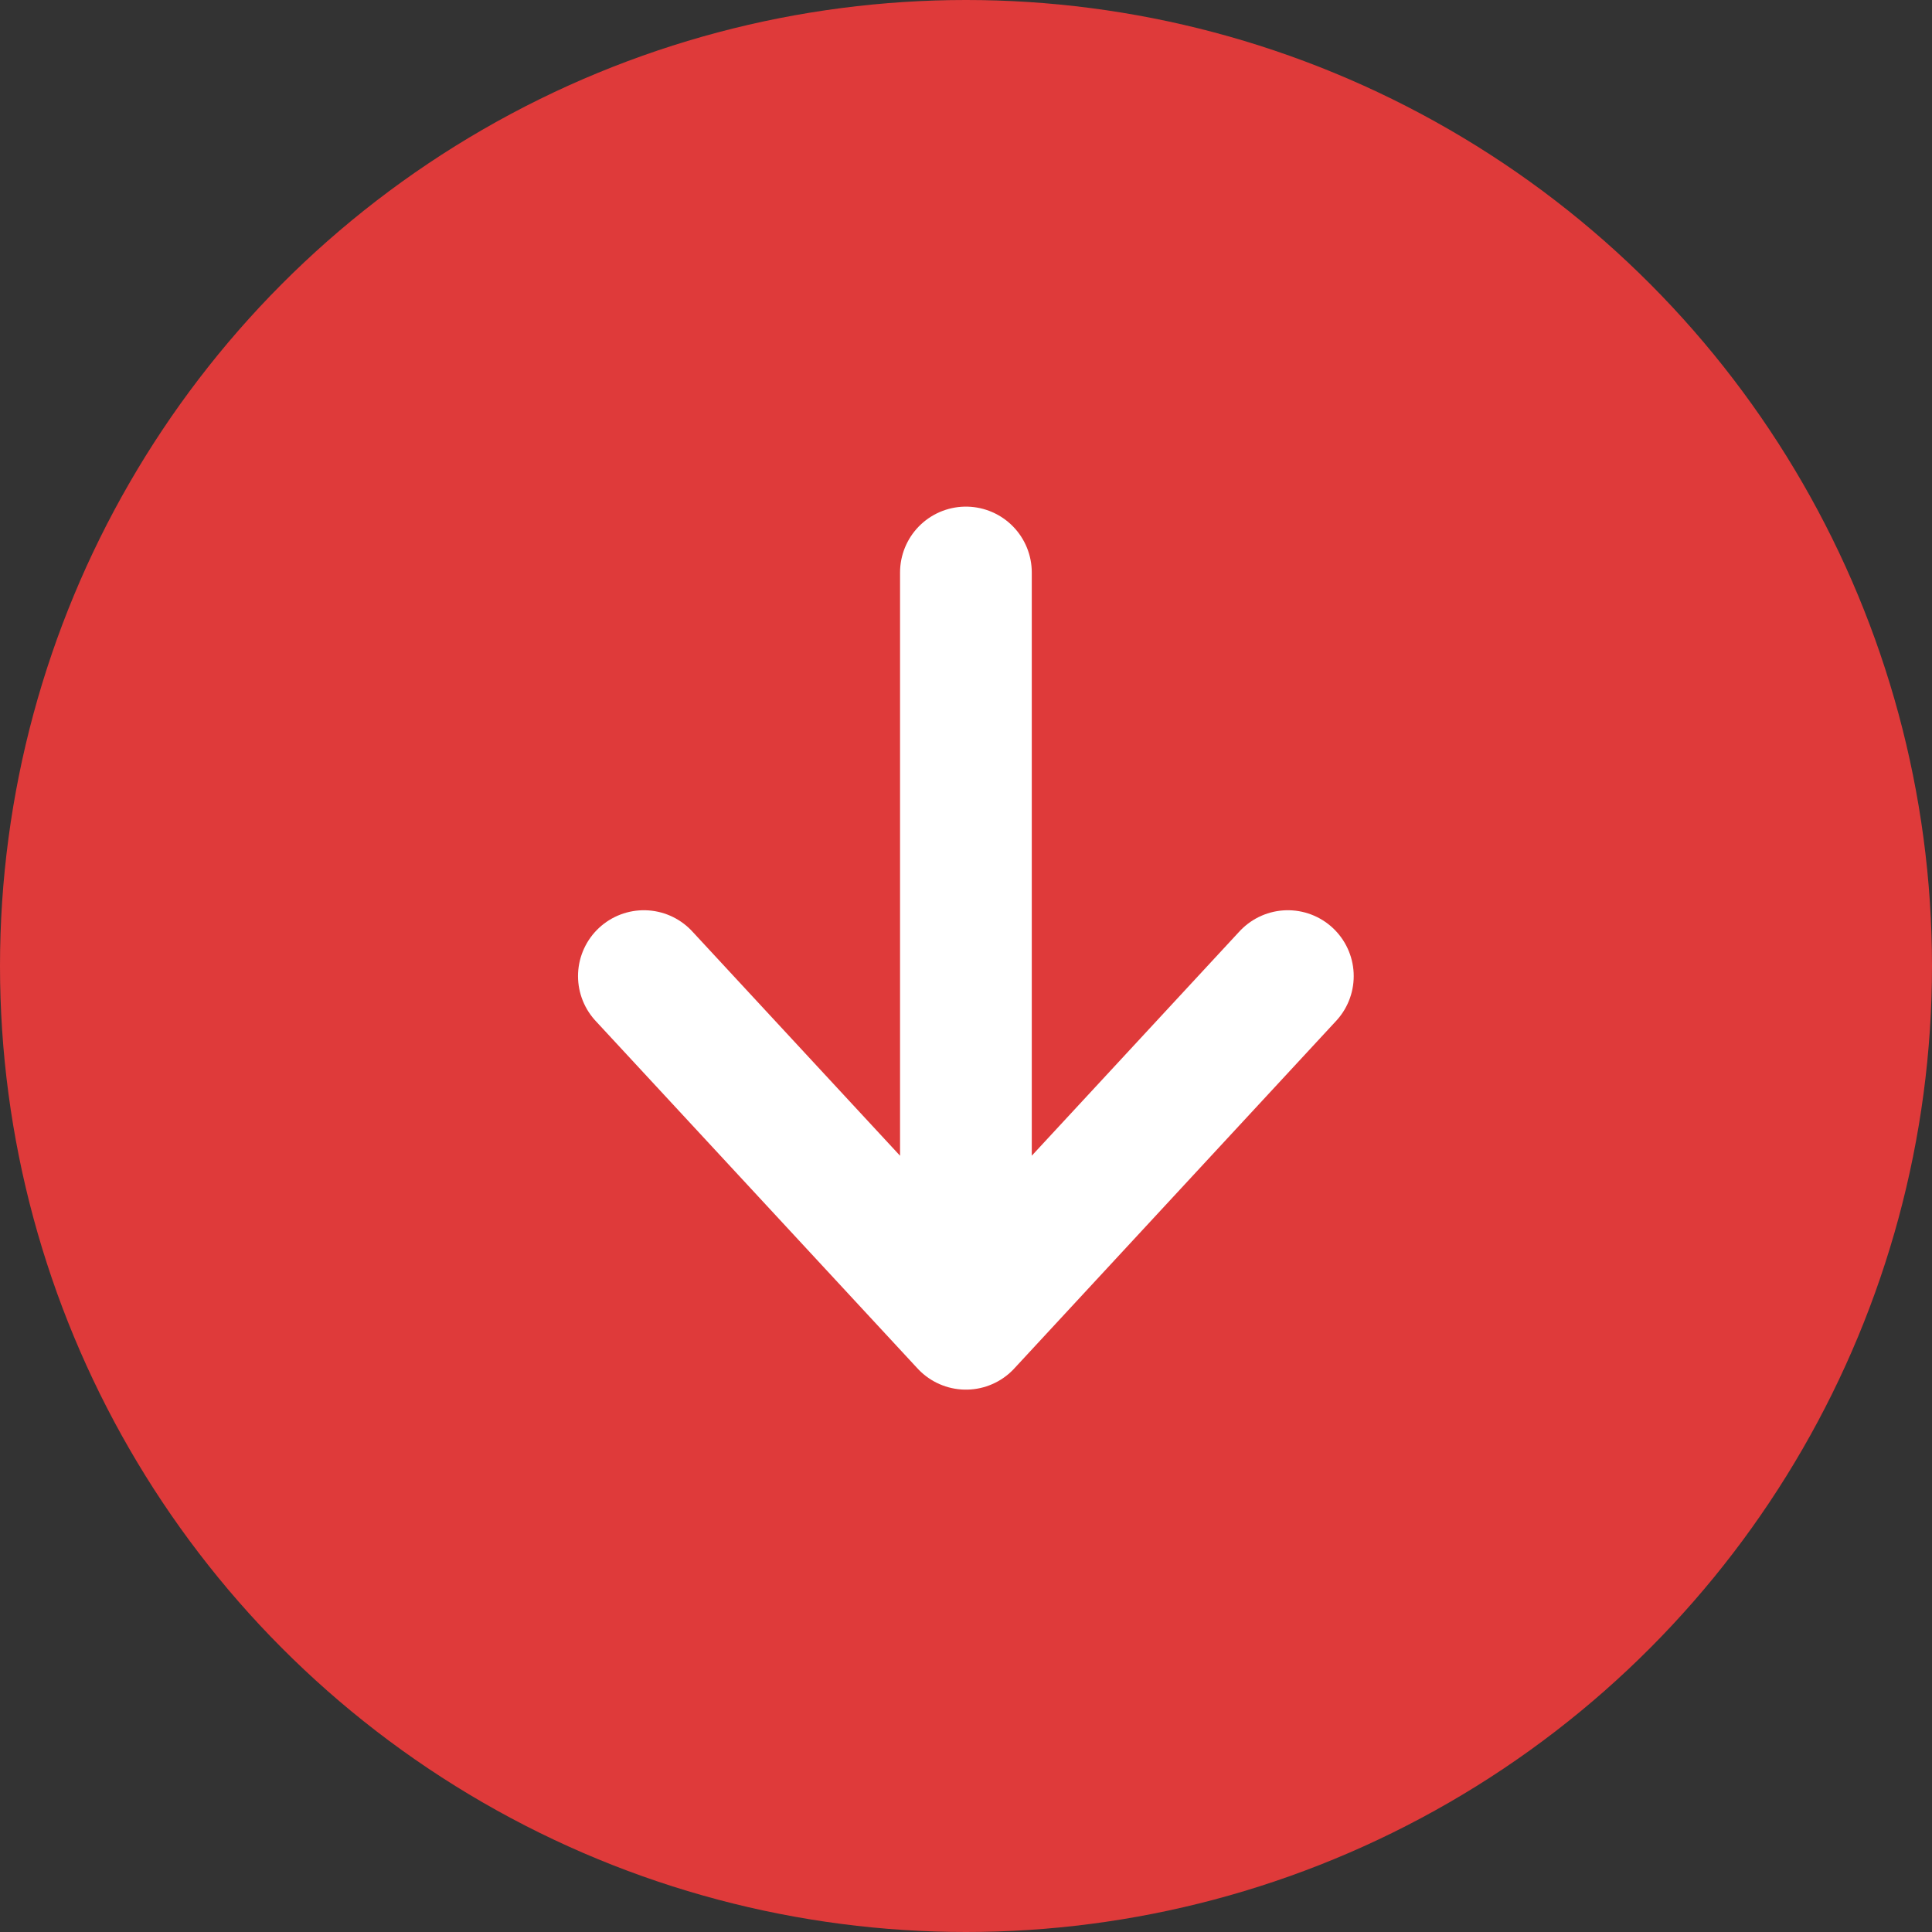 <svg width="22" height="22" viewBox="0 0 22 22" fill="none" xmlns="http://www.w3.org/2000/svg">
              <rect x="0" y="0" width="22" height="22" fill="#333333" stroke="none"/>
              <circle cx="11" cy="11" r="11" fill="#DF3A3A"></circle>
              <path d="M10.999 15.074V6.519M10.999 15.074L7.332 11.115M10.999 15.074L14.665 11.115" stroke="white" stroke-width="1.5" stroke-linecap="round" stroke-linejoin="round"></path>
            </svg>